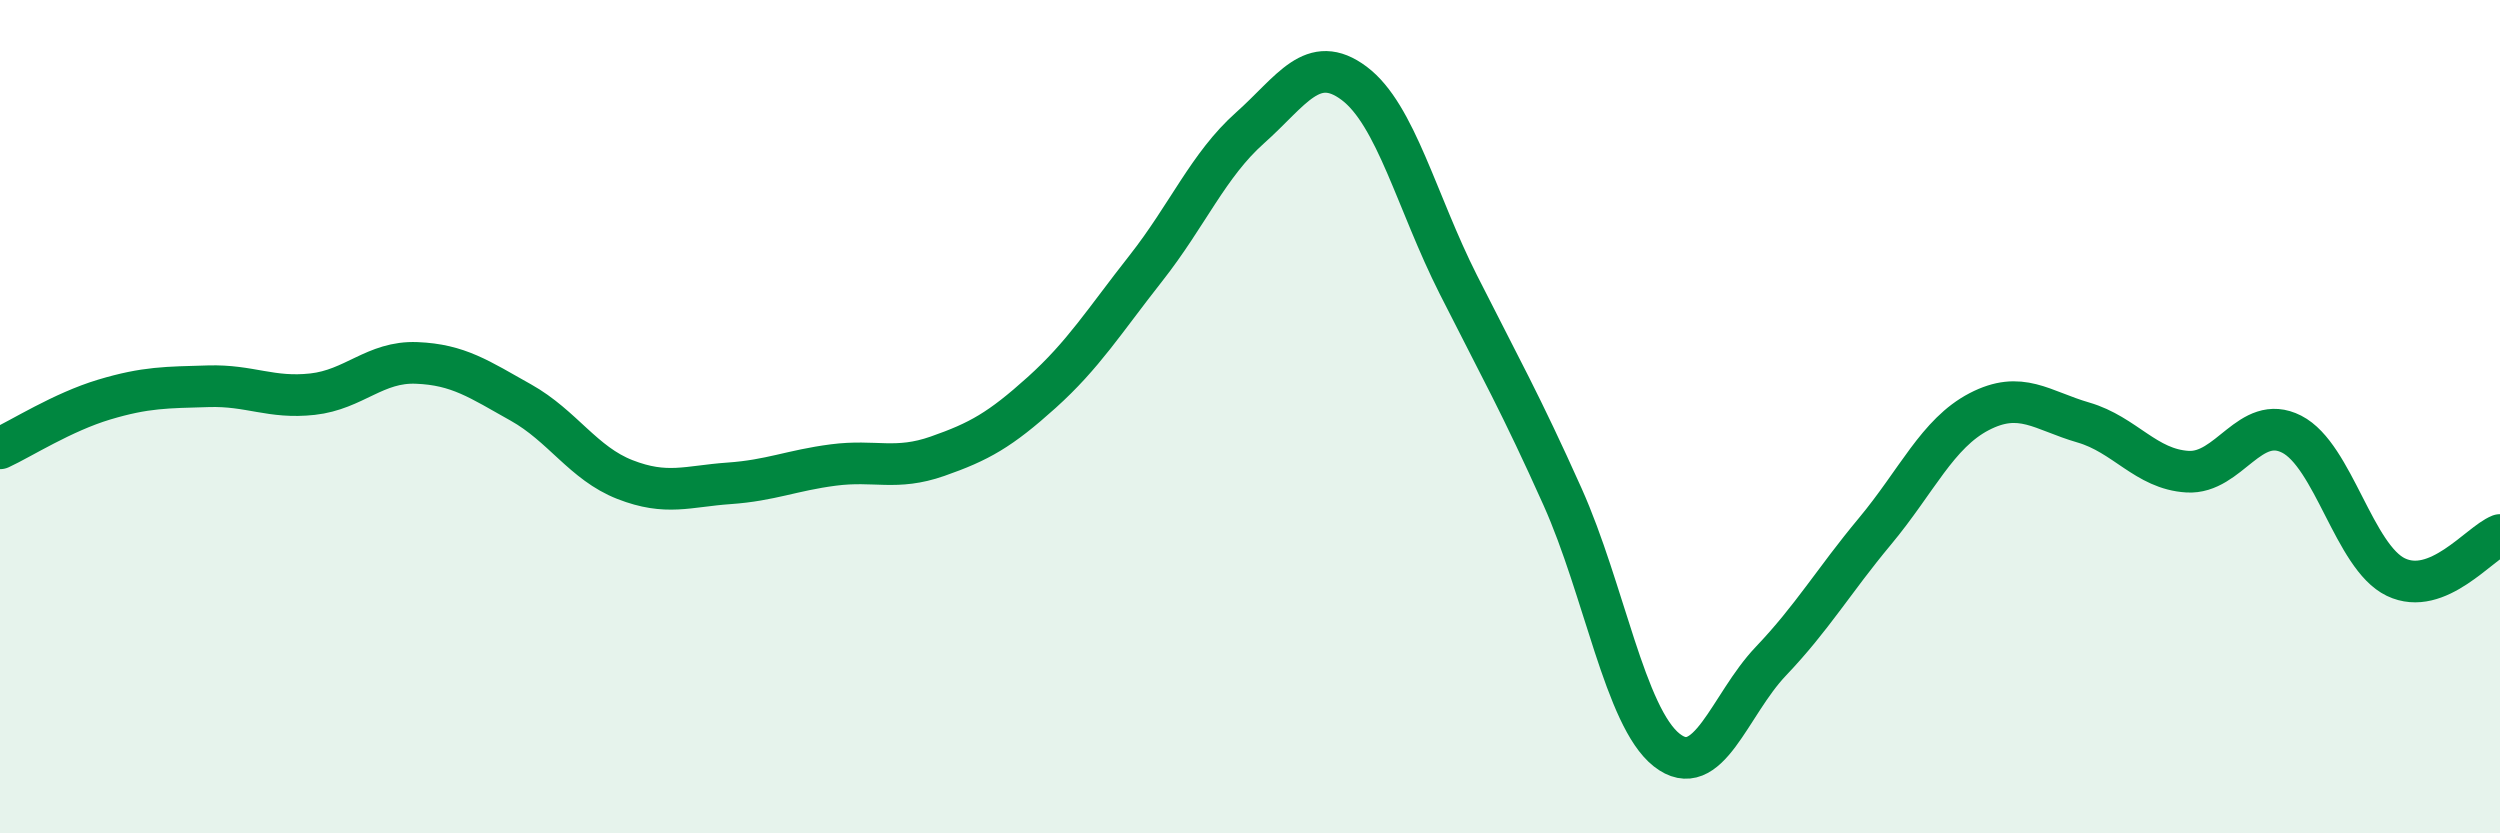 
    <svg width="60" height="20" viewBox="0 0 60 20" xmlns="http://www.w3.org/2000/svg">
      <path
        d="M 0,10.76 C 0.5,10.53 1.5,9.89 2.5,9.59 C 3.5,9.29 4,9.3 5,9.27 C 6,9.24 6.5,9.57 7.5,9.46 C 8.5,9.35 9,8.67 10,8.71 C 11,8.75 11.5,9.1 12.5,9.66 C 13.5,10.22 14,11.12 15,11.51 C 16,11.9 16.5,11.67 17.5,11.6 C 18.5,11.53 19,11.29 20,11.16 C 21,11.03 21.5,11.3 22.5,10.95 C 23.5,10.6 24,10.32 25,9.42 C 26,8.52 26.5,7.71 27.5,6.44 C 28.5,5.17 29,3.96 30,3.07 C 31,2.18 31.5,1.25 32.5,2 C 33.5,2.75 34,4.85 35,6.83 C 36,8.81 36.5,9.69 37.5,11.92 C 38.5,14.15 39,17.21 40,18 C 41,18.79 41.5,16.92 42.5,15.87 C 43.5,14.82 44,13.95 45,12.75 C 46,11.55 46.5,10.4 47.5,9.88 C 48.5,9.36 49,9.85 50,10.14 C 51,10.43 51.5,11.26 52.5,11.32 C 53.5,11.38 54,9.91 55,10.42 C 56,10.93 56.5,13.37 57.5,13.85 C 58.5,14.33 59.5,13.04 60,12.84L60 20L0 20Z"
        fill="#008740"
        opacity="0.1"
        stroke-linecap="round"
        stroke-linejoin="round"
      />
      <path
        d="M 0,10.76 C 0.5,10.53 1.5,9.89 2.5,9.59 C 3.5,9.29 4,9.3 5,9.27 C 6,9.24 6.5,9.57 7.5,9.46 C 8.5,9.35 9,8.67 10,8.71 C 11,8.75 11.5,9.1 12.5,9.66 C 13.5,10.22 14,11.12 15,11.51 C 16,11.9 16.5,11.67 17.5,11.6 C 18.5,11.53 19,11.29 20,11.16 C 21,11.03 21.5,11.3 22.5,10.95 C 23.5,10.6 24,10.32 25,9.42 C 26,8.52 26.5,7.71 27.5,6.44 C 28.5,5.17 29,3.96 30,3.07 C 31,2.18 31.5,1.25 32.5,2 C 33.5,2.75 34,4.85 35,6.83 C 36,8.81 36.5,9.69 37.5,11.92 C 38.5,14.15 39,17.21 40,18 C 41,18.79 41.5,16.92 42.5,15.87 C 43.5,14.82 44,13.95 45,12.75 C 46,11.55 46.5,10.4 47.5,9.88 C 48.5,9.36 49,9.85 50,10.14 C 51,10.43 51.5,11.26 52.5,11.32 C 53.5,11.38 54,9.91 55,10.42 C 56,10.93 56.5,13.37 57.5,13.85 C 58.5,14.33 59.5,13.04 60,12.84"
        stroke="#008740"
        stroke-width="1"
        fill="none"
        stroke-linecap="round"
        stroke-linejoin="round"
      />
    </svg>
  